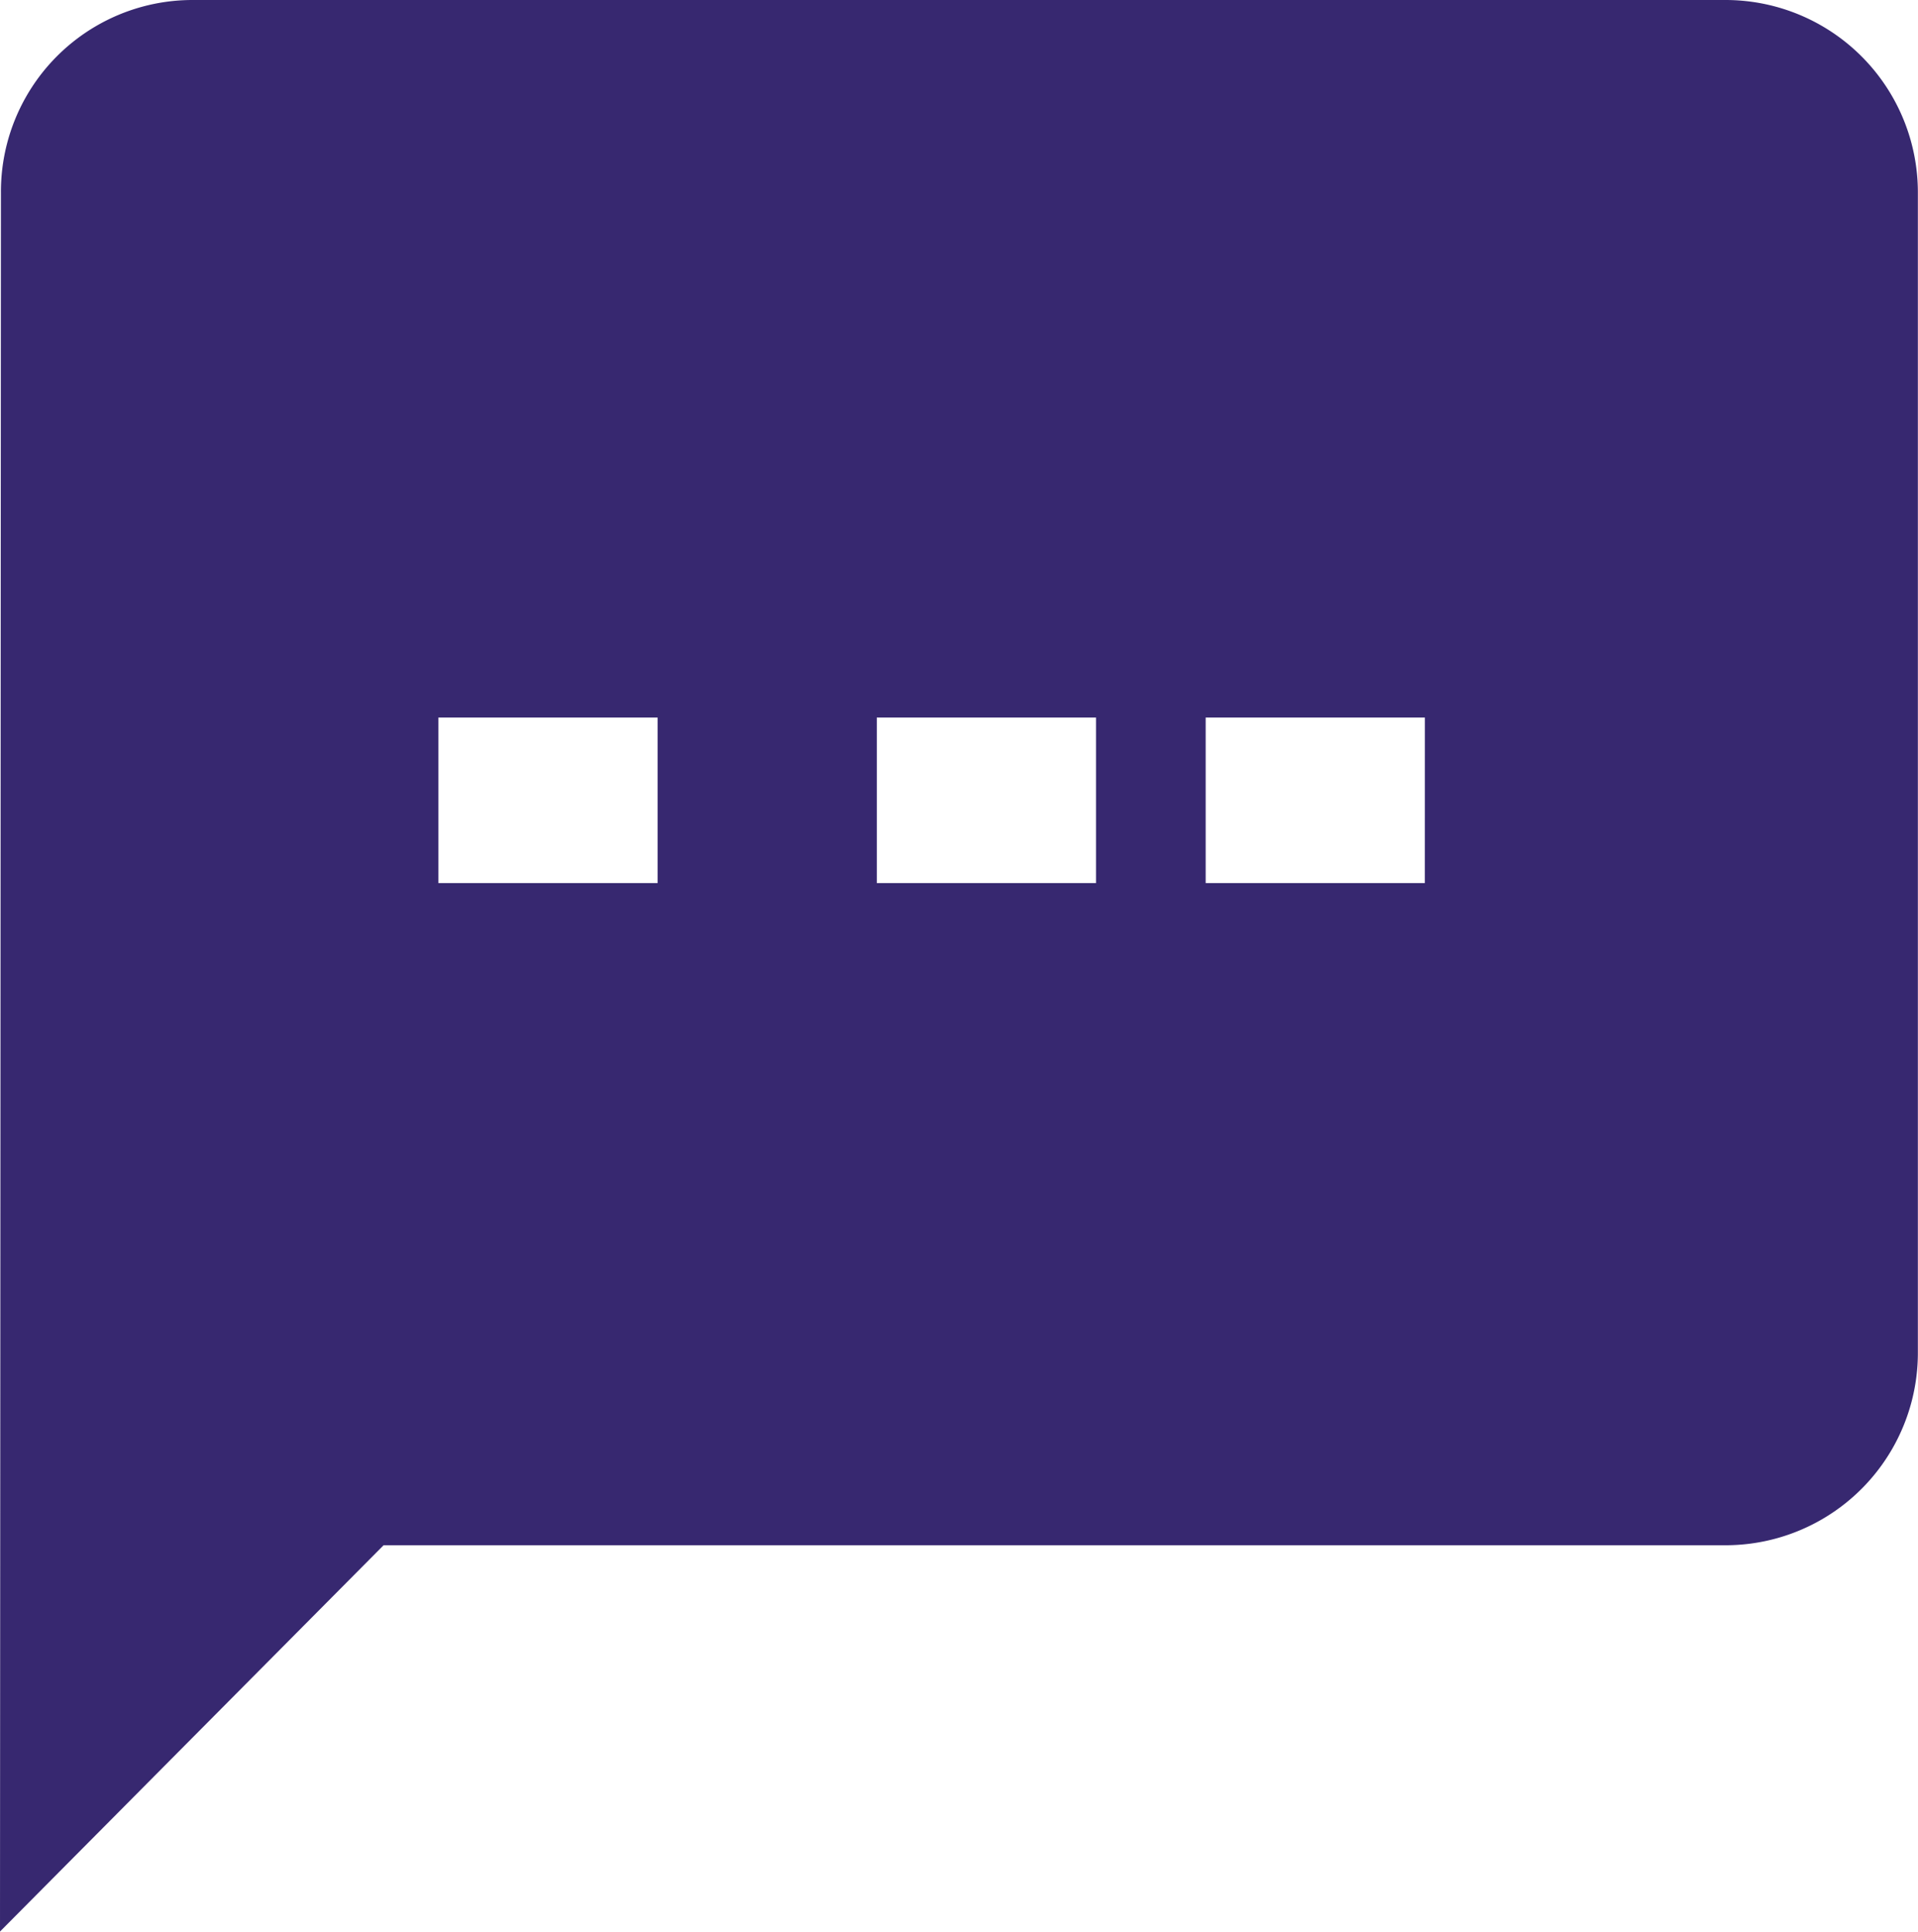 <svg xmlns="http://www.w3.org/2000/svg" width="44.861" height="45.176" viewBox="0 0 44.861 45.176">
  <path id="shape_3_" data-name="shape (3)" d="M40.375.527H4.486A4.482,4.482,0,0,0,.022,5.045L0,45.7l8.972-9.034h31.4a4.5,4.5,0,0,0,4.486-4.518V5.045A4.5,4.5,0,0,0,40.375.527ZM15.381,21.18H10.254V17.309h5.127Zm10.254,0H20.508V17.309h5.127Zm7.691,0H28.2V17.309h5.127Z" transform="translate(0 -0.527)" fill="#372870"/>
</svg>
